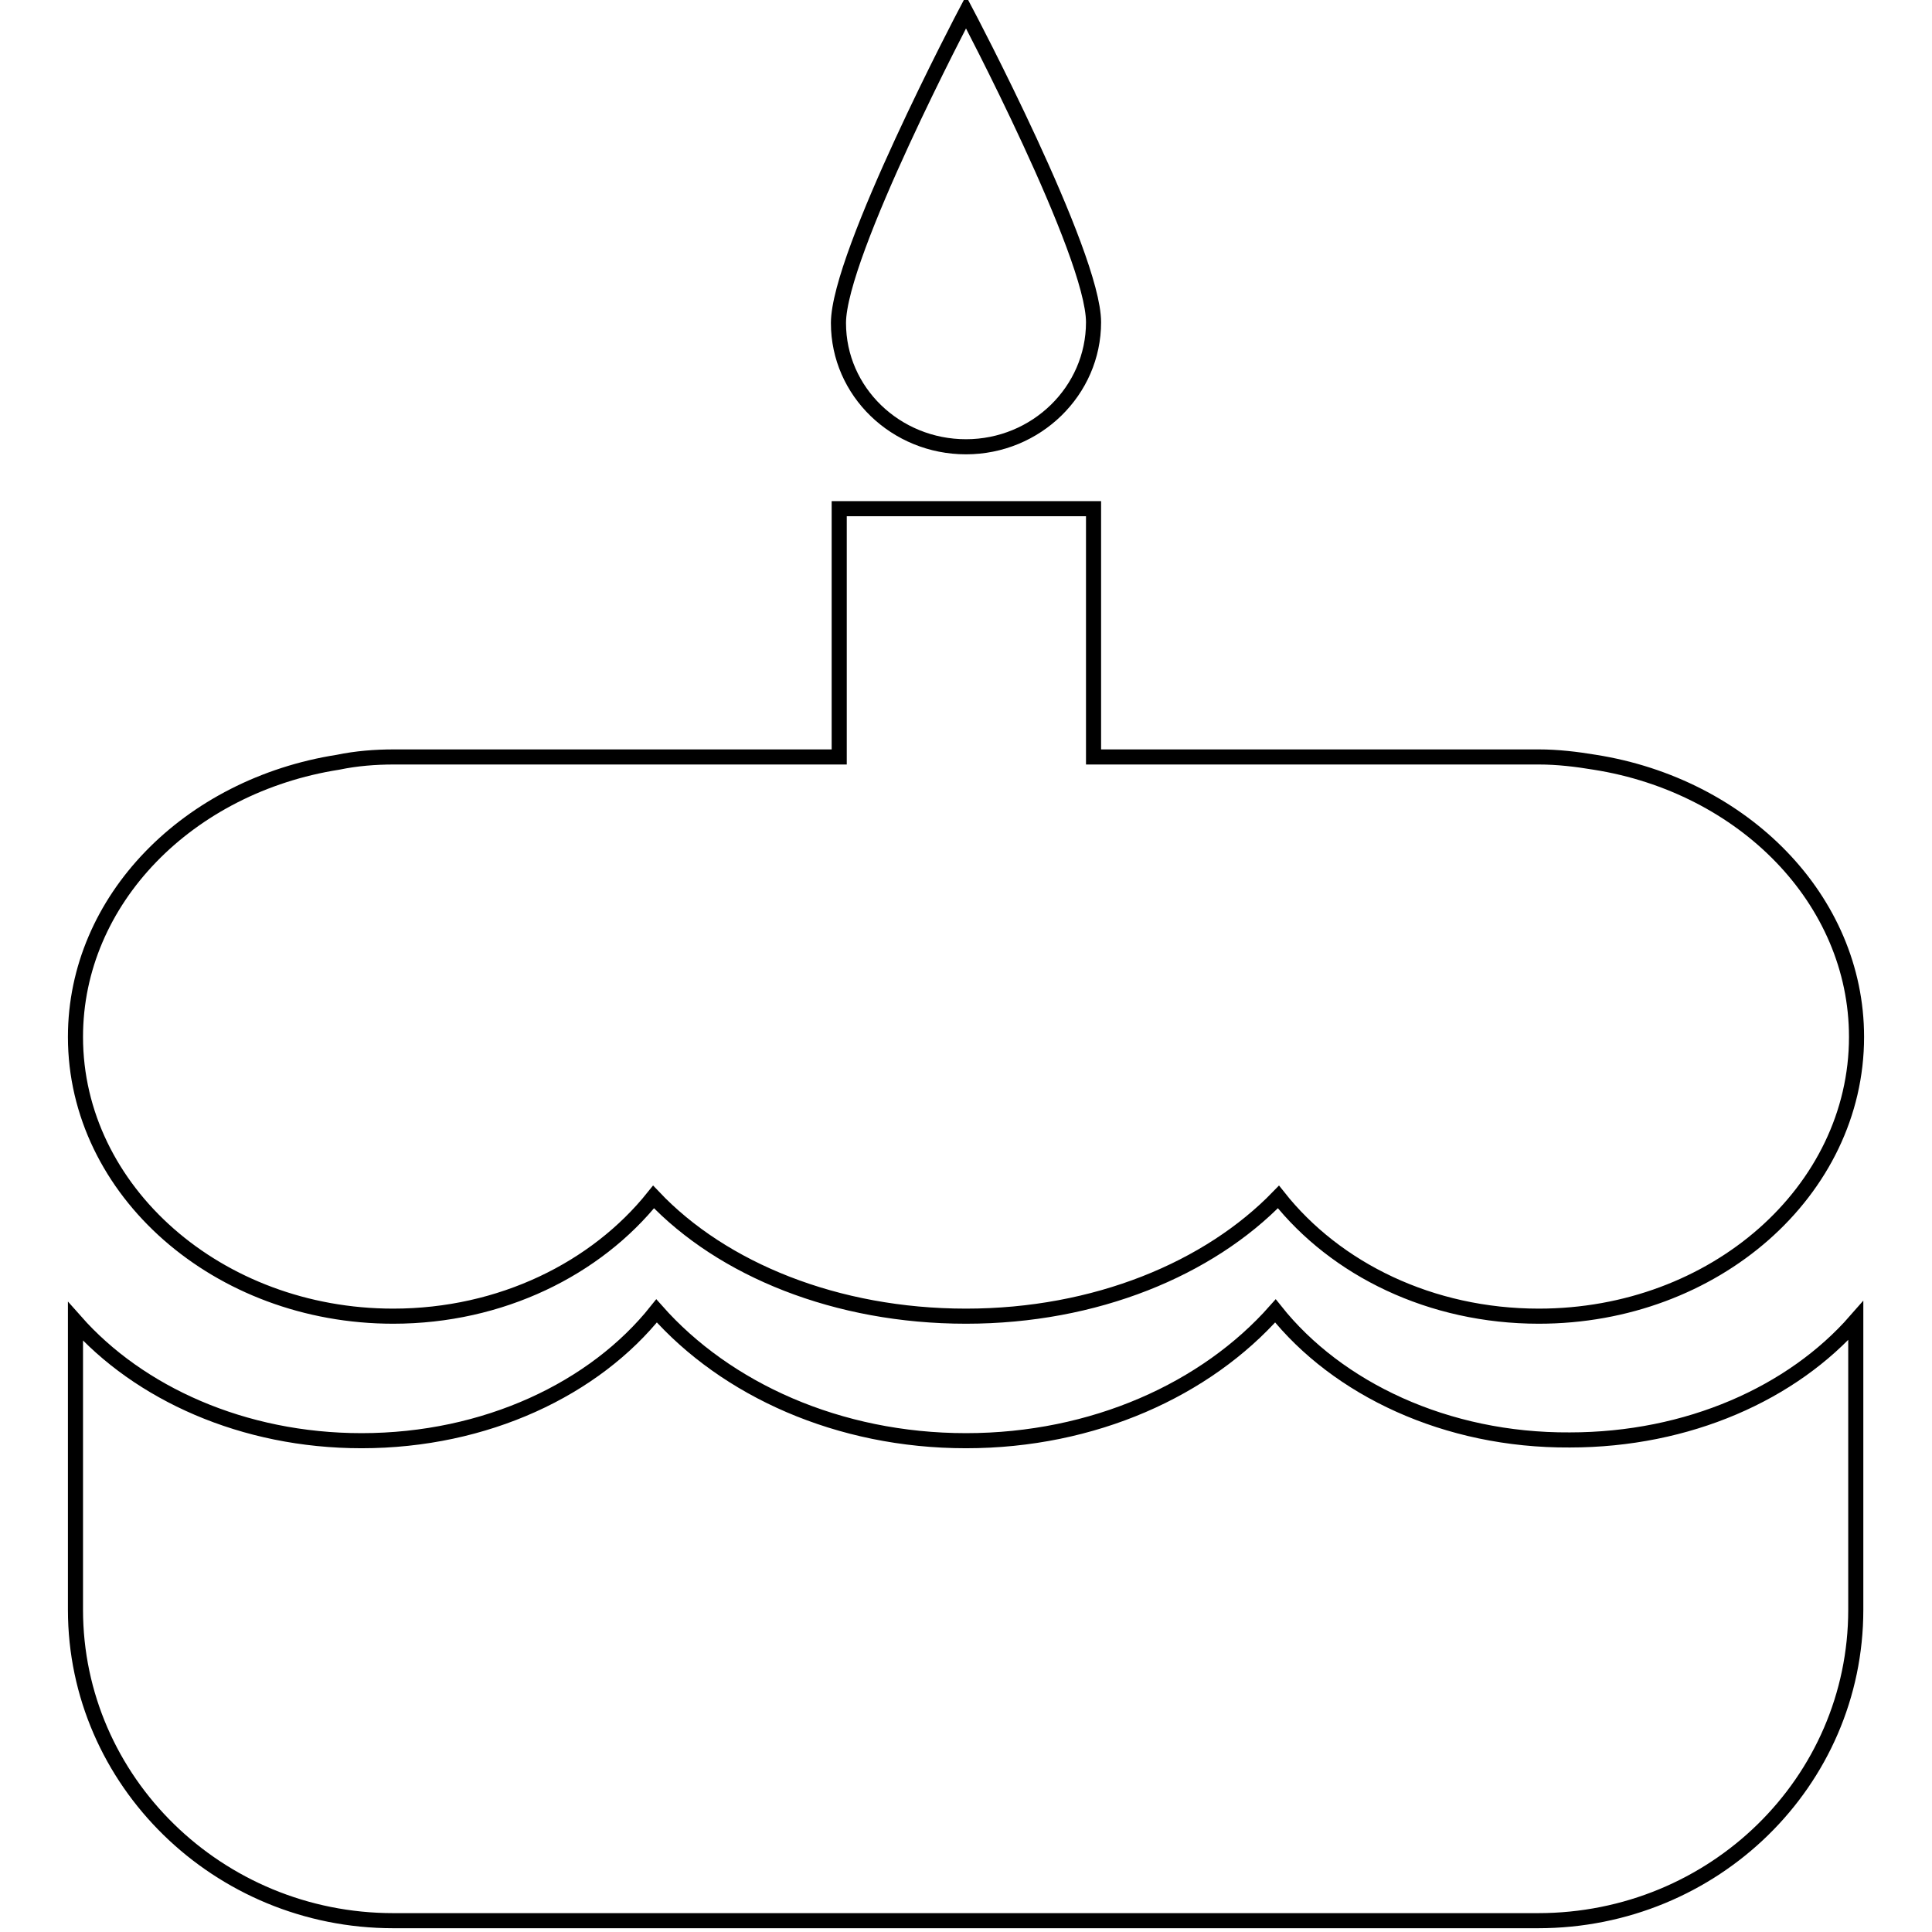 <?xml version="1.0" encoding="utf-8"?>
<!-- Svg Vector Icons : http://www.onlinewebfonts.com/icon -->
<!DOCTYPE svg PUBLIC "-//W3C//DTD SVG 1.1//EN" "http://www.w3.org/Graphics/SVG/1.1/DTD/svg11.dtd">
<svg version="1.1" xmlns="http://www.w3.org/2000/svg" xmlns:xlink="http://www.w3.org/1999/xlink" x="0px" y="0px" viewBox="0 0 256 256" enable-background="new 0 0 256 256" xml:space="preserve">
<g> <path stroke-width="2" fill-opacity="0" stroke="#000000"  d="M52.1,174.4c14.3,0,26.9-6.3,34.5-15.8c9.1,9.6,24.2,15.8,41.4,15.8s32.2-6.3,41.4-15.8 c7.6,9.6,20.2,15.8,34.5,15.8c23.3,0,42.1-16.6,42.1-37c0-18.2-15-33.3-34.7-36.4c-2.4-0.4-4.9-0.7-7.4-0.7l-59,0V67.4h-33.7v32.9 h-59c-2.5,0-5,0.2-7.4,0.7C25,104.1,10,119.2,10,137.4C10,157.8,28.9,174.4,52.1,174.4L52.1,174.4z M128,59.2 c9.3,0,16.9-7.4,16.9-16.5S128,1.6,128,1.6s-16.9,32.1-16.9,41.2S118.7,59.2,128,59.2L128,59.2z M169,173.7 c-9.2,10.4-24.1,17.2-41,17.2s-31.8-6.8-41-17.2c-8.2,10.3-22.6,17.2-39.1,17.2c-15.7,0-29.5-6.3-37.9-15.8v38.2 c0,22.7,18.9,41.2,42.1,41.2h151.7c23.3,0,42.1-18.4,42.1-41.2V175c-8.4,9.6-22.2,15.8-37.9,15.8C191.6,190.9,177.2,184,169,173.7 L169,173.7z"/></g>
</svg>